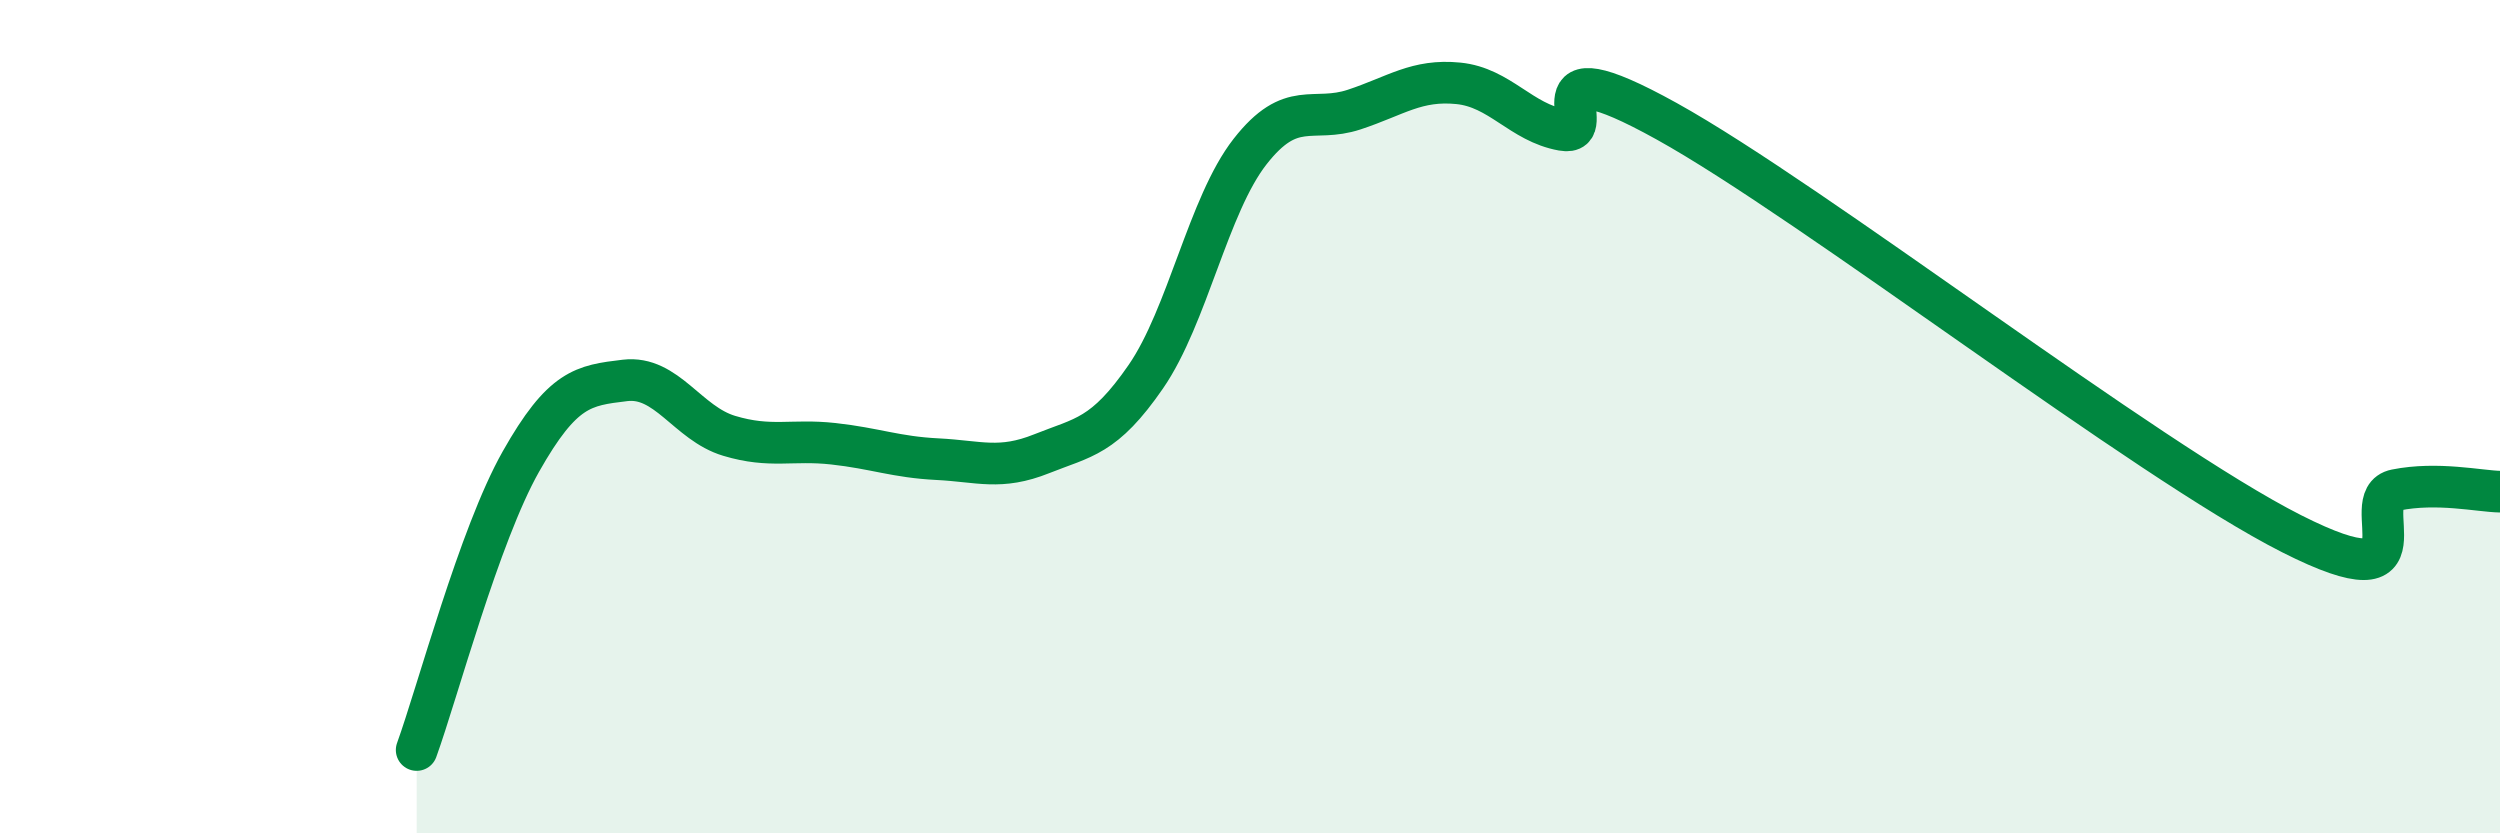 
    <svg width="60" height="20" viewBox="0 0 60 20" xmlns="http://www.w3.org/2000/svg">
      <path
        d="M 10,18 C 10.5,16.62 11.5,12.85 12.5,11.08 C 13.5,9.31 14,9.25 15,9.13 C 16,9.01 16.5,10.16 17.5,10.46 C 18.5,10.76 19,10.54 20,10.65 C 21,10.76 21.5,10.97 22.5,11.02 C 23.5,11.07 24,11.29 25,10.89 C 26,10.49 26.5,10.49 27.5,9.04 C 28.5,7.59 29,4.92 30,3.64 C 31,2.36 31.5,2.96 32.5,2.63 C 33.5,2.3 34,1.9 35,2 C 36,2.1 36.5,2.94 37.5,3.12 C 38.5,3.3 36.5,0.97 40,2.91 C 43.5,4.85 51.5,11.04 55,12.81 C 58.5,14.58 56.5,11.96 57.5,11.76 C 58.5,11.56 59.5,11.79 60,11.8L60 20L10 20Z"
        fill="#008740"
        opacity="0.1"
        stroke-linecap="round"
        stroke-linejoin="round"
      />
      <path
        d="M 10,18 C 10.5,16.62 11.5,12.85 12.5,11.08 C 13.5,9.31 14,9.25 15,9.13 C 16,9.01 16.5,10.16 17.5,10.46 C 18.5,10.76 19,10.54 20,10.65 C 21,10.76 21.5,10.97 22.5,11.02 C 23.5,11.07 24,11.29 25,10.89 C 26,10.49 26.5,10.49 27.5,9.04 C 28.5,7.59 29,4.92 30,3.64 C 31,2.36 31.5,2.96 32.5,2.63 C 33.5,2.3 34,1.9 35,2 C 36,2.1 36.5,2.94 37.5,3.12 C 38.5,3.3 36.5,0.97 40,2.91 C 43.5,4.85 51.5,11.04 55,12.81 C 58.5,14.58 56.5,11.96 57.5,11.76 C 58.5,11.56 59.5,11.79 60,11.8"
        stroke="#008740"
        stroke-width="1"
        fill="none"
        stroke-linecap="round"
        stroke-linejoin="round"
      />
    </svg>
  